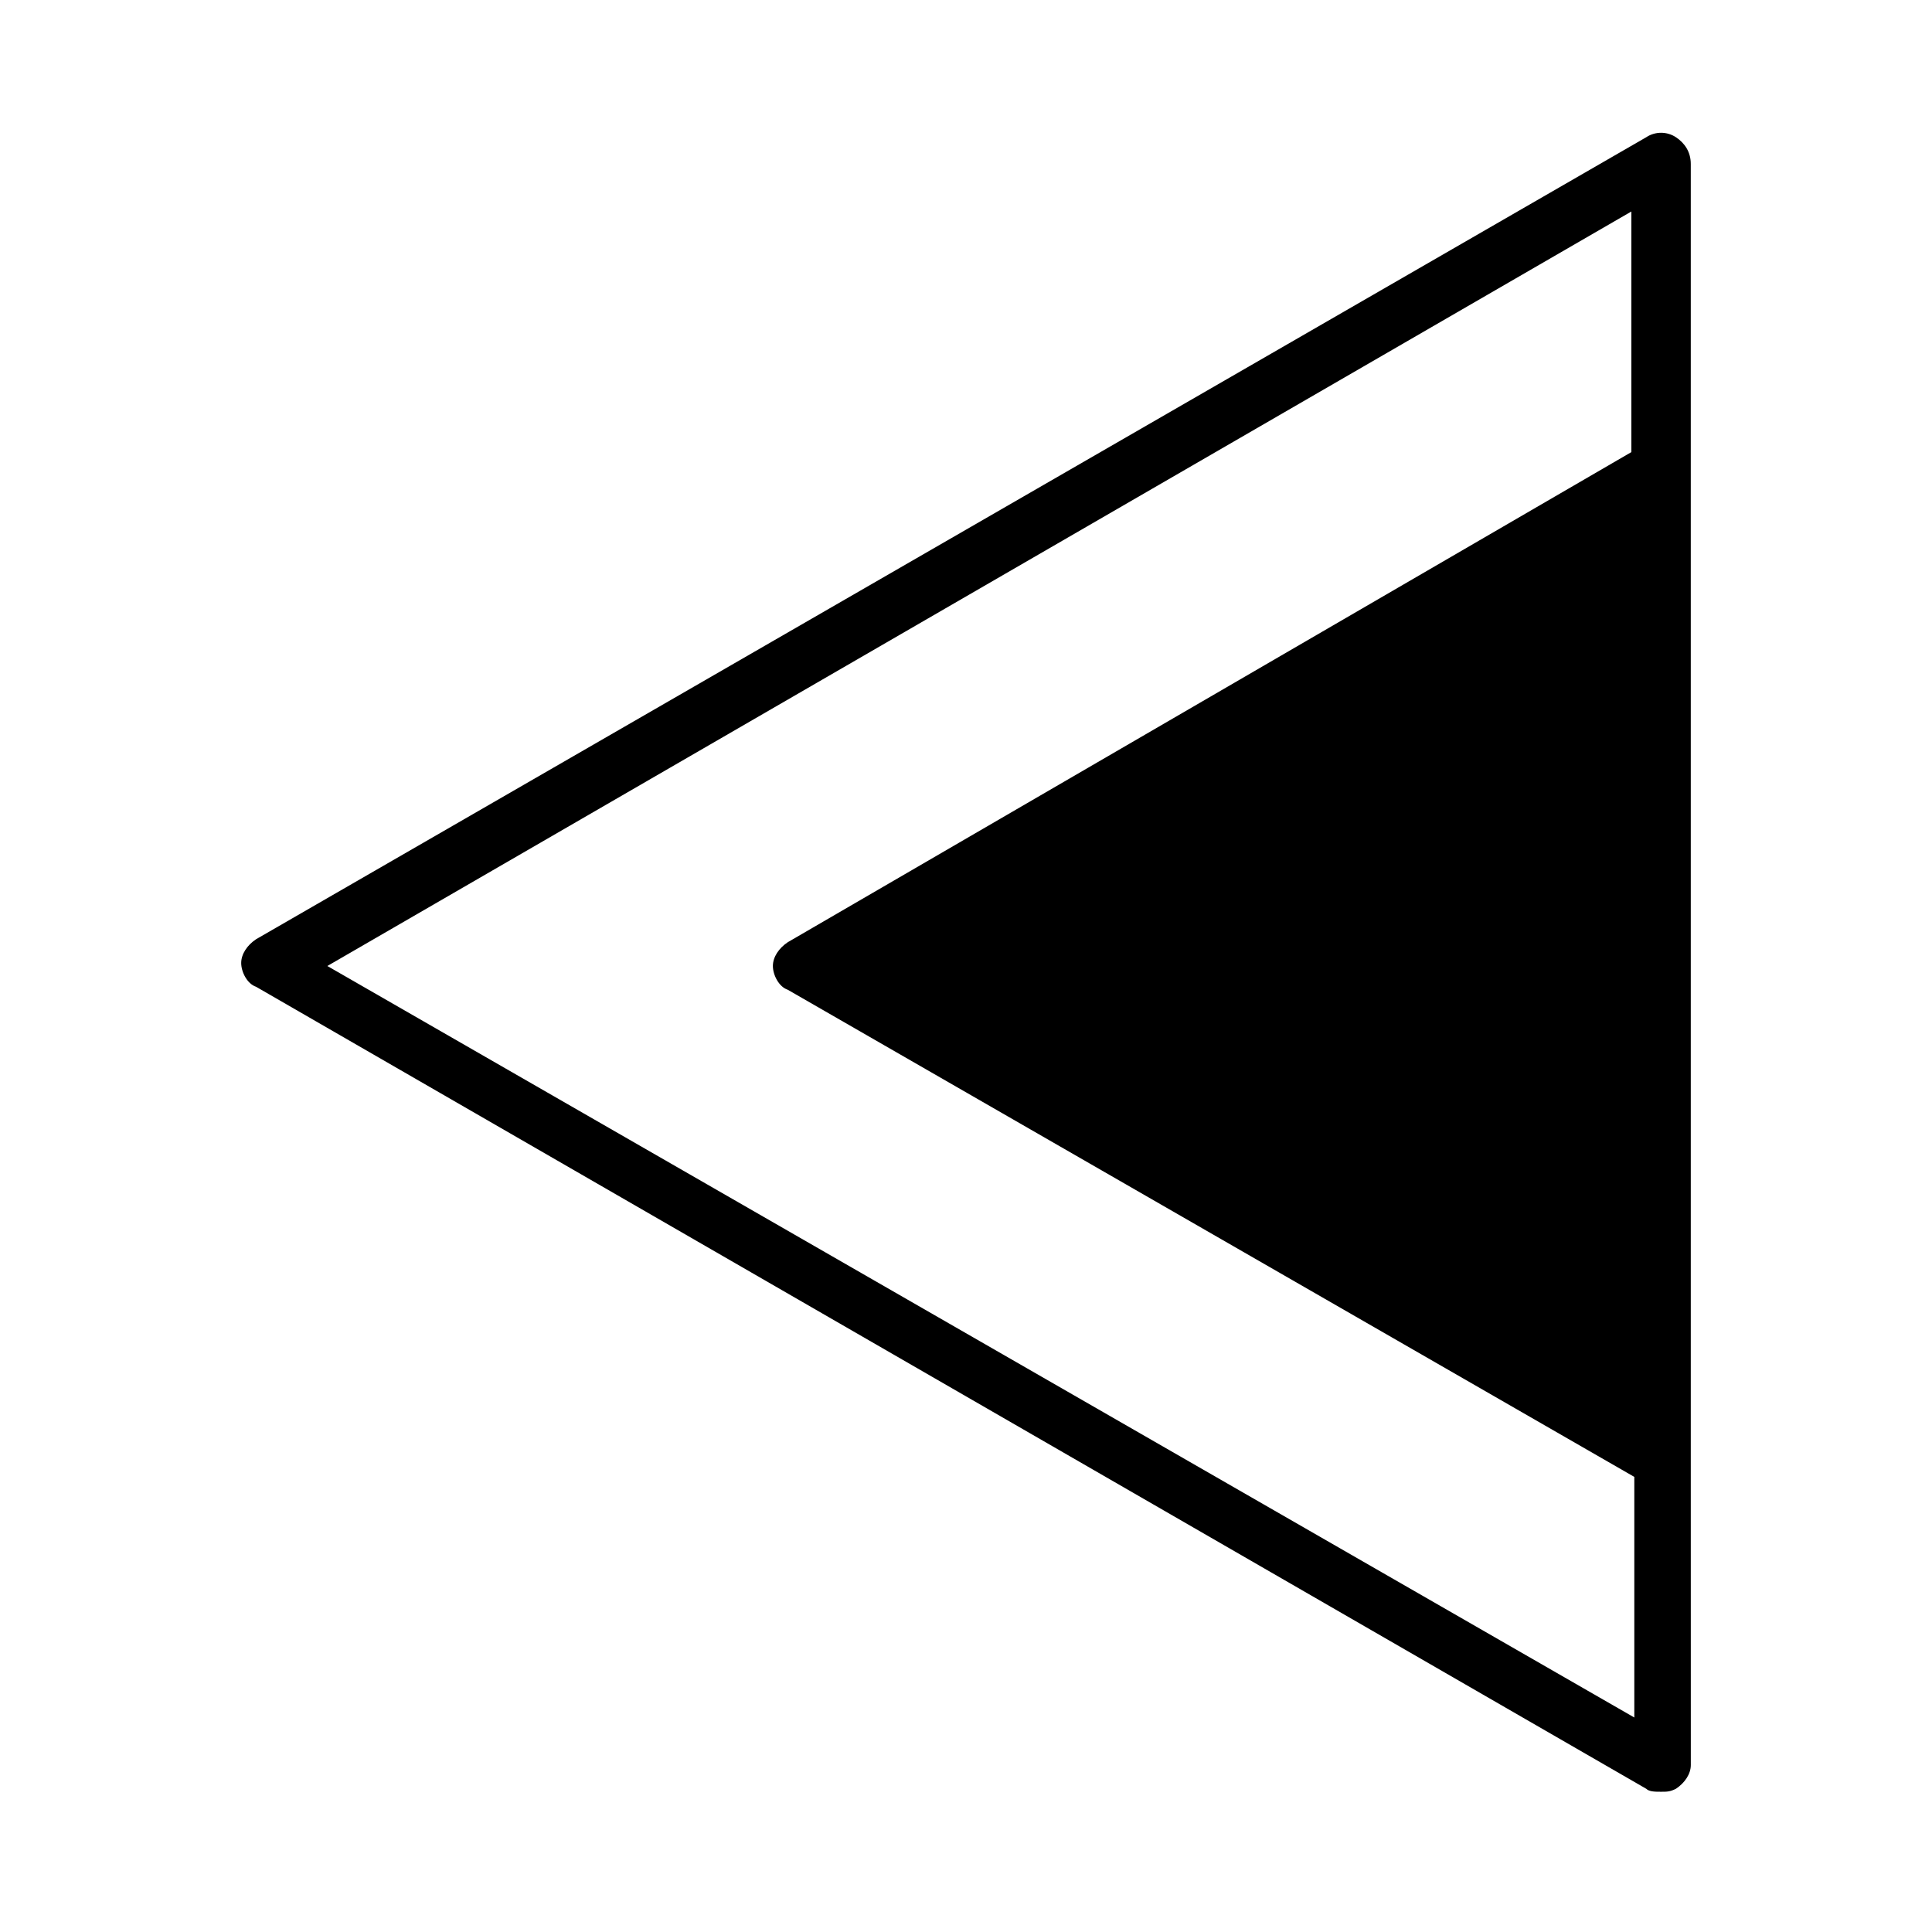 <?xml version="1.0" encoding="UTF-8"?>
<!-- Uploaded to: ICON Repo, www.iconrepo.com, Generator: ICON Repo Mixer Tools -->
<svg fill="#000000" width="800px" height="800px" version="1.1" viewBox="144 144 512 512" xmlns="http://www.w3.org/2000/svg">
 <path d="m588.14 180.37c-2.363-1.574-5.512-1.574-7.871 0l-368.41 212.54c-2.363 1.574-3.938 3.938-3.938 6.297 0 2.363 1.574 5.512 3.938 6.297l368.41 212.54c0.789 0.789 2.363 0.789 3.938 0.789s2.363 0 3.938-0.789c2.363-1.574 3.938-3.938 3.938-6.297l-0.008-80.289v-344.01c0-3.148-1.574-5.508-3.934-7.086zm-357.39 219.63 345.58-199.95v63.762l-223.57 129.89c-2.363 1.574-3.938 3.938-3.938 6.297 0 2.363 1.574 5.512 3.938 6.297l224.35 129.1v63.762z"/>
</svg>